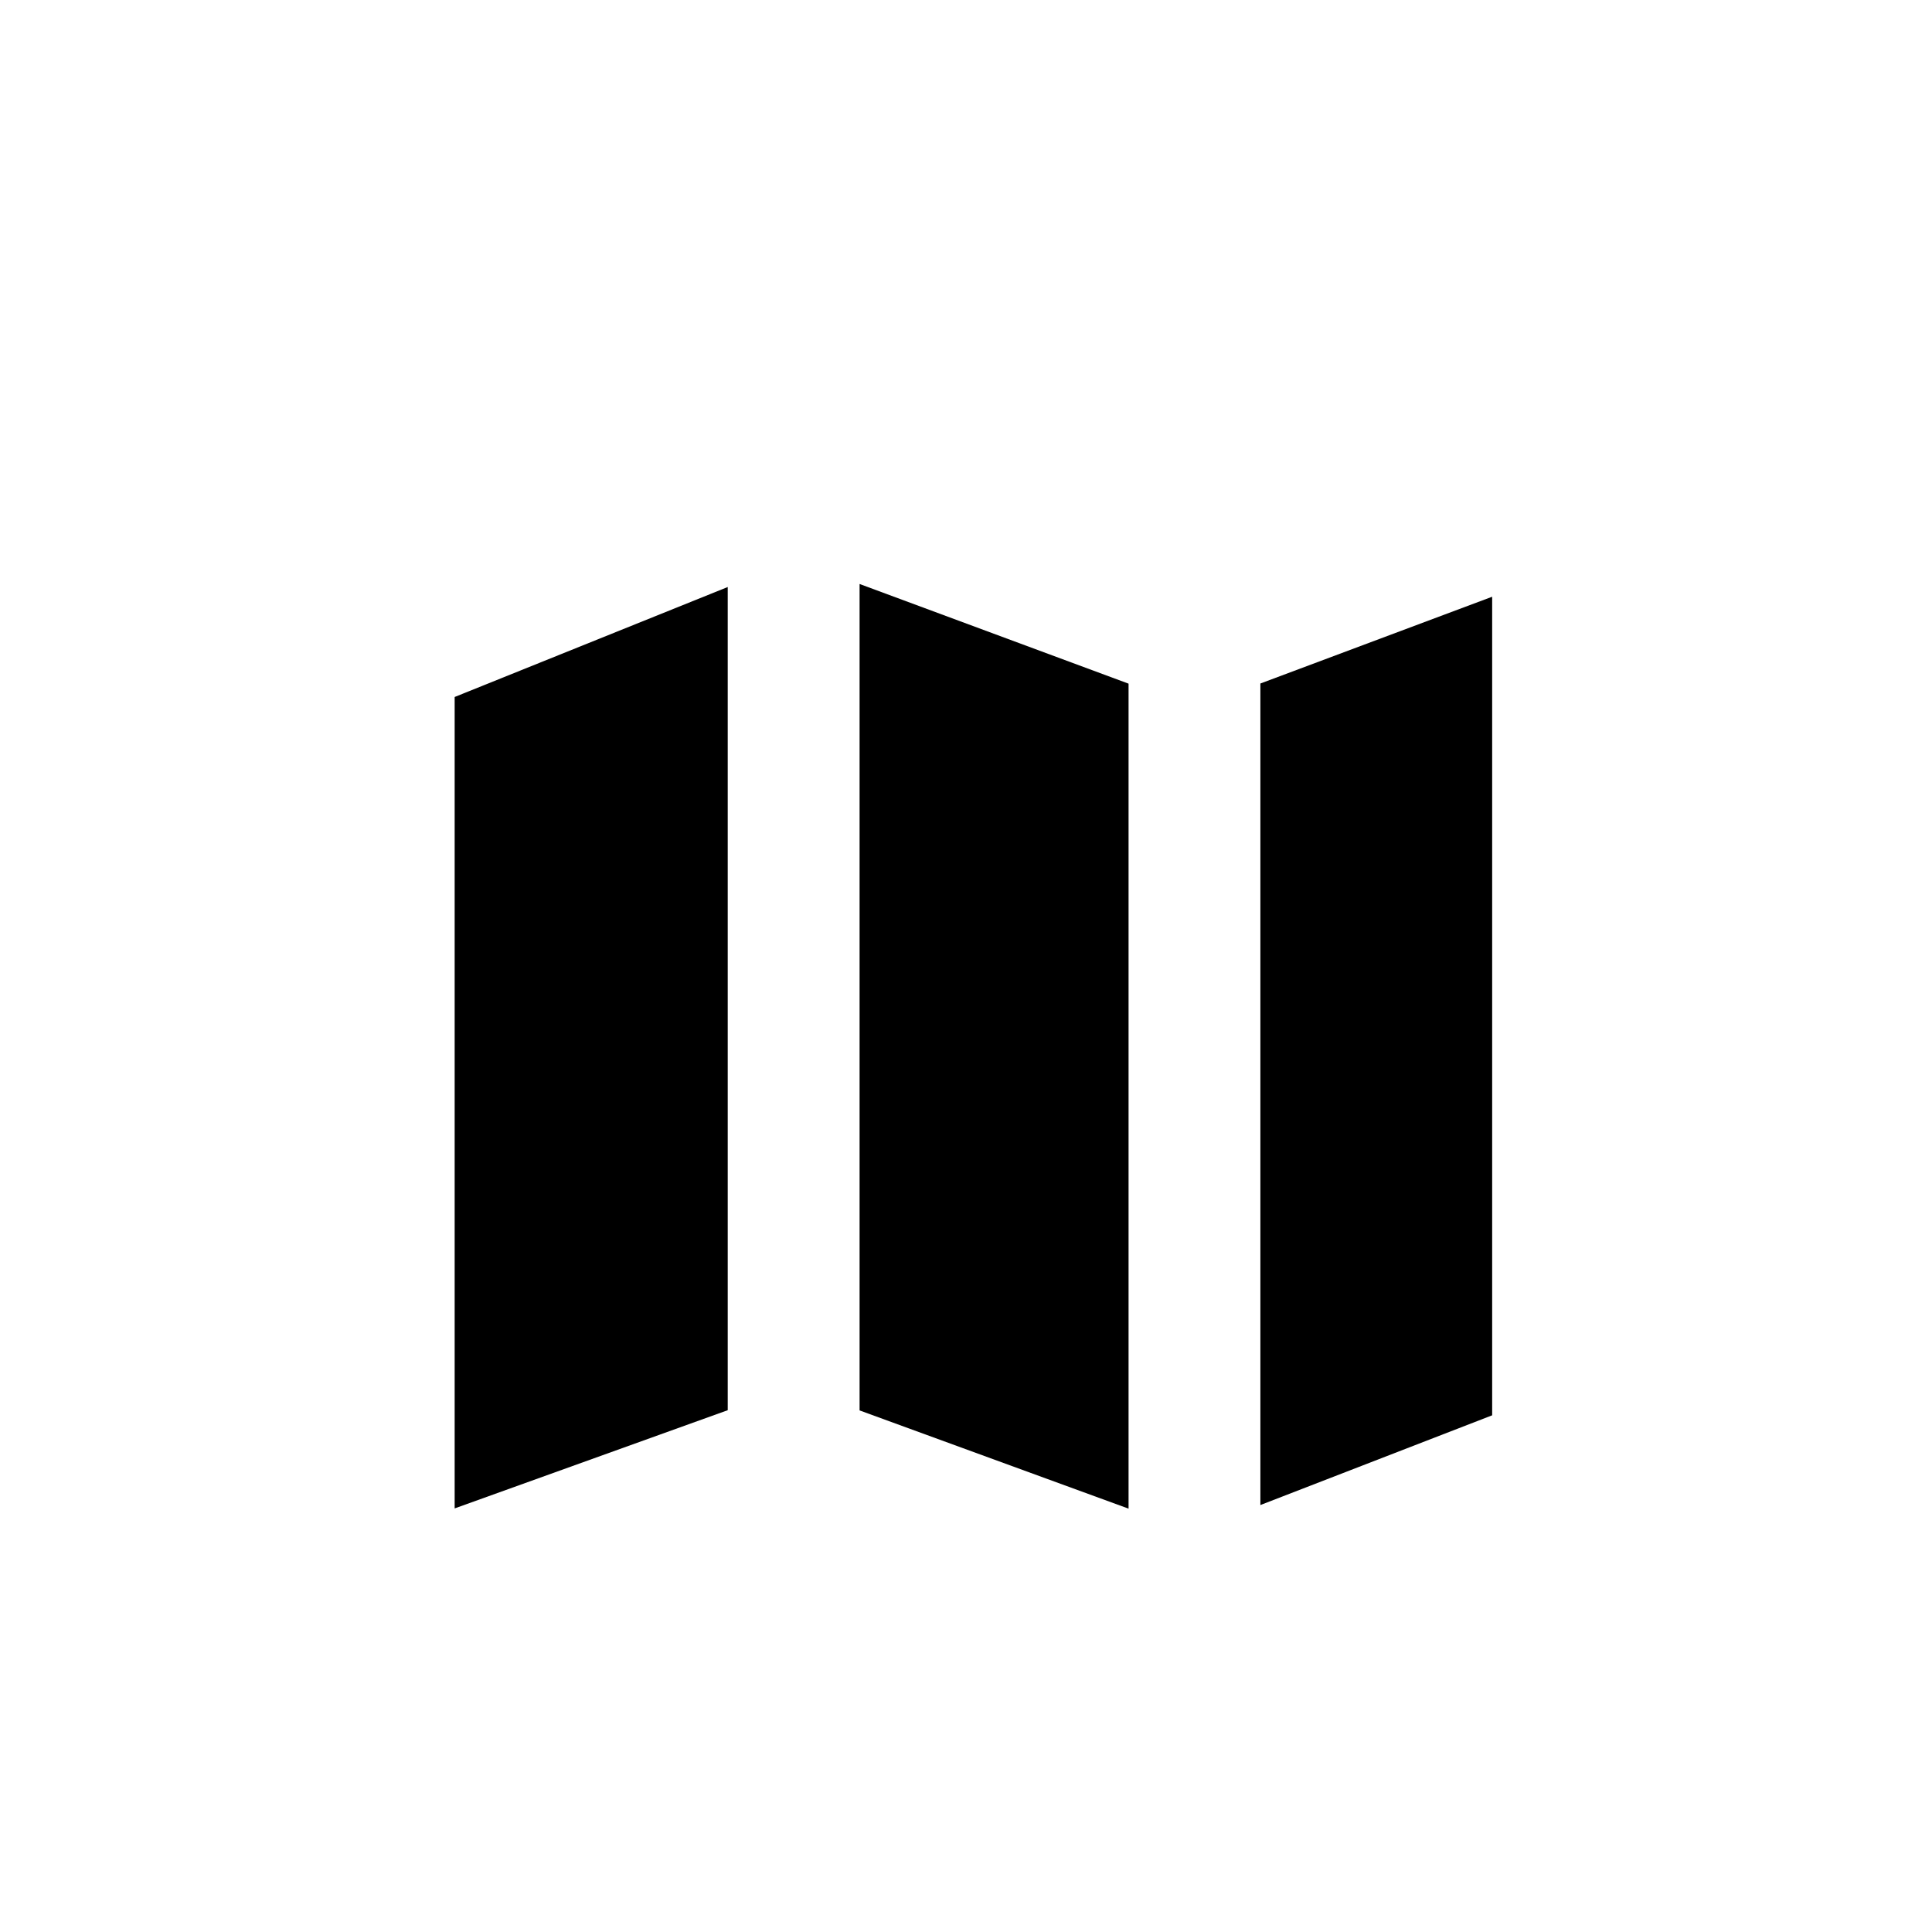 <?xml version="1.0" encoding="utf-8"?>
<!-- Generator: Adobe Illustrator 16.0.0, SVG Export Plug-In . SVG Version: 6.00 Build 0)  -->
<!DOCTYPE svg PUBLIC "-//W3C//DTD SVG 1.1//EN" "http://www.w3.org/Graphics/SVG/1.1/DTD/svg11.dtd">
<svg version="1.1" id="Layer_1" xmlns="http://www.w3.org/2000/svg" xmlns:xlink="http://www.w3.org/1999/xlink" x="0px" y="0px"
	 width="100px" height="100px" viewBox="0 0 100 100" enable-background="new 0 0 100 100" xml:space="preserve">
<g>
	<polygon points="65.237,77.901 65.237,35.378 77.234,30.887 77.234,73.256 	"/>
	<polygon points="44.492,73.003 44.492,30.227 58.414,35.386 58.414,78.087 	"/>
	<polygon points="37.667,30.384 37.667,72.992 23.533,78.075 23.533,36.076 	"/>
</g>
</svg>
